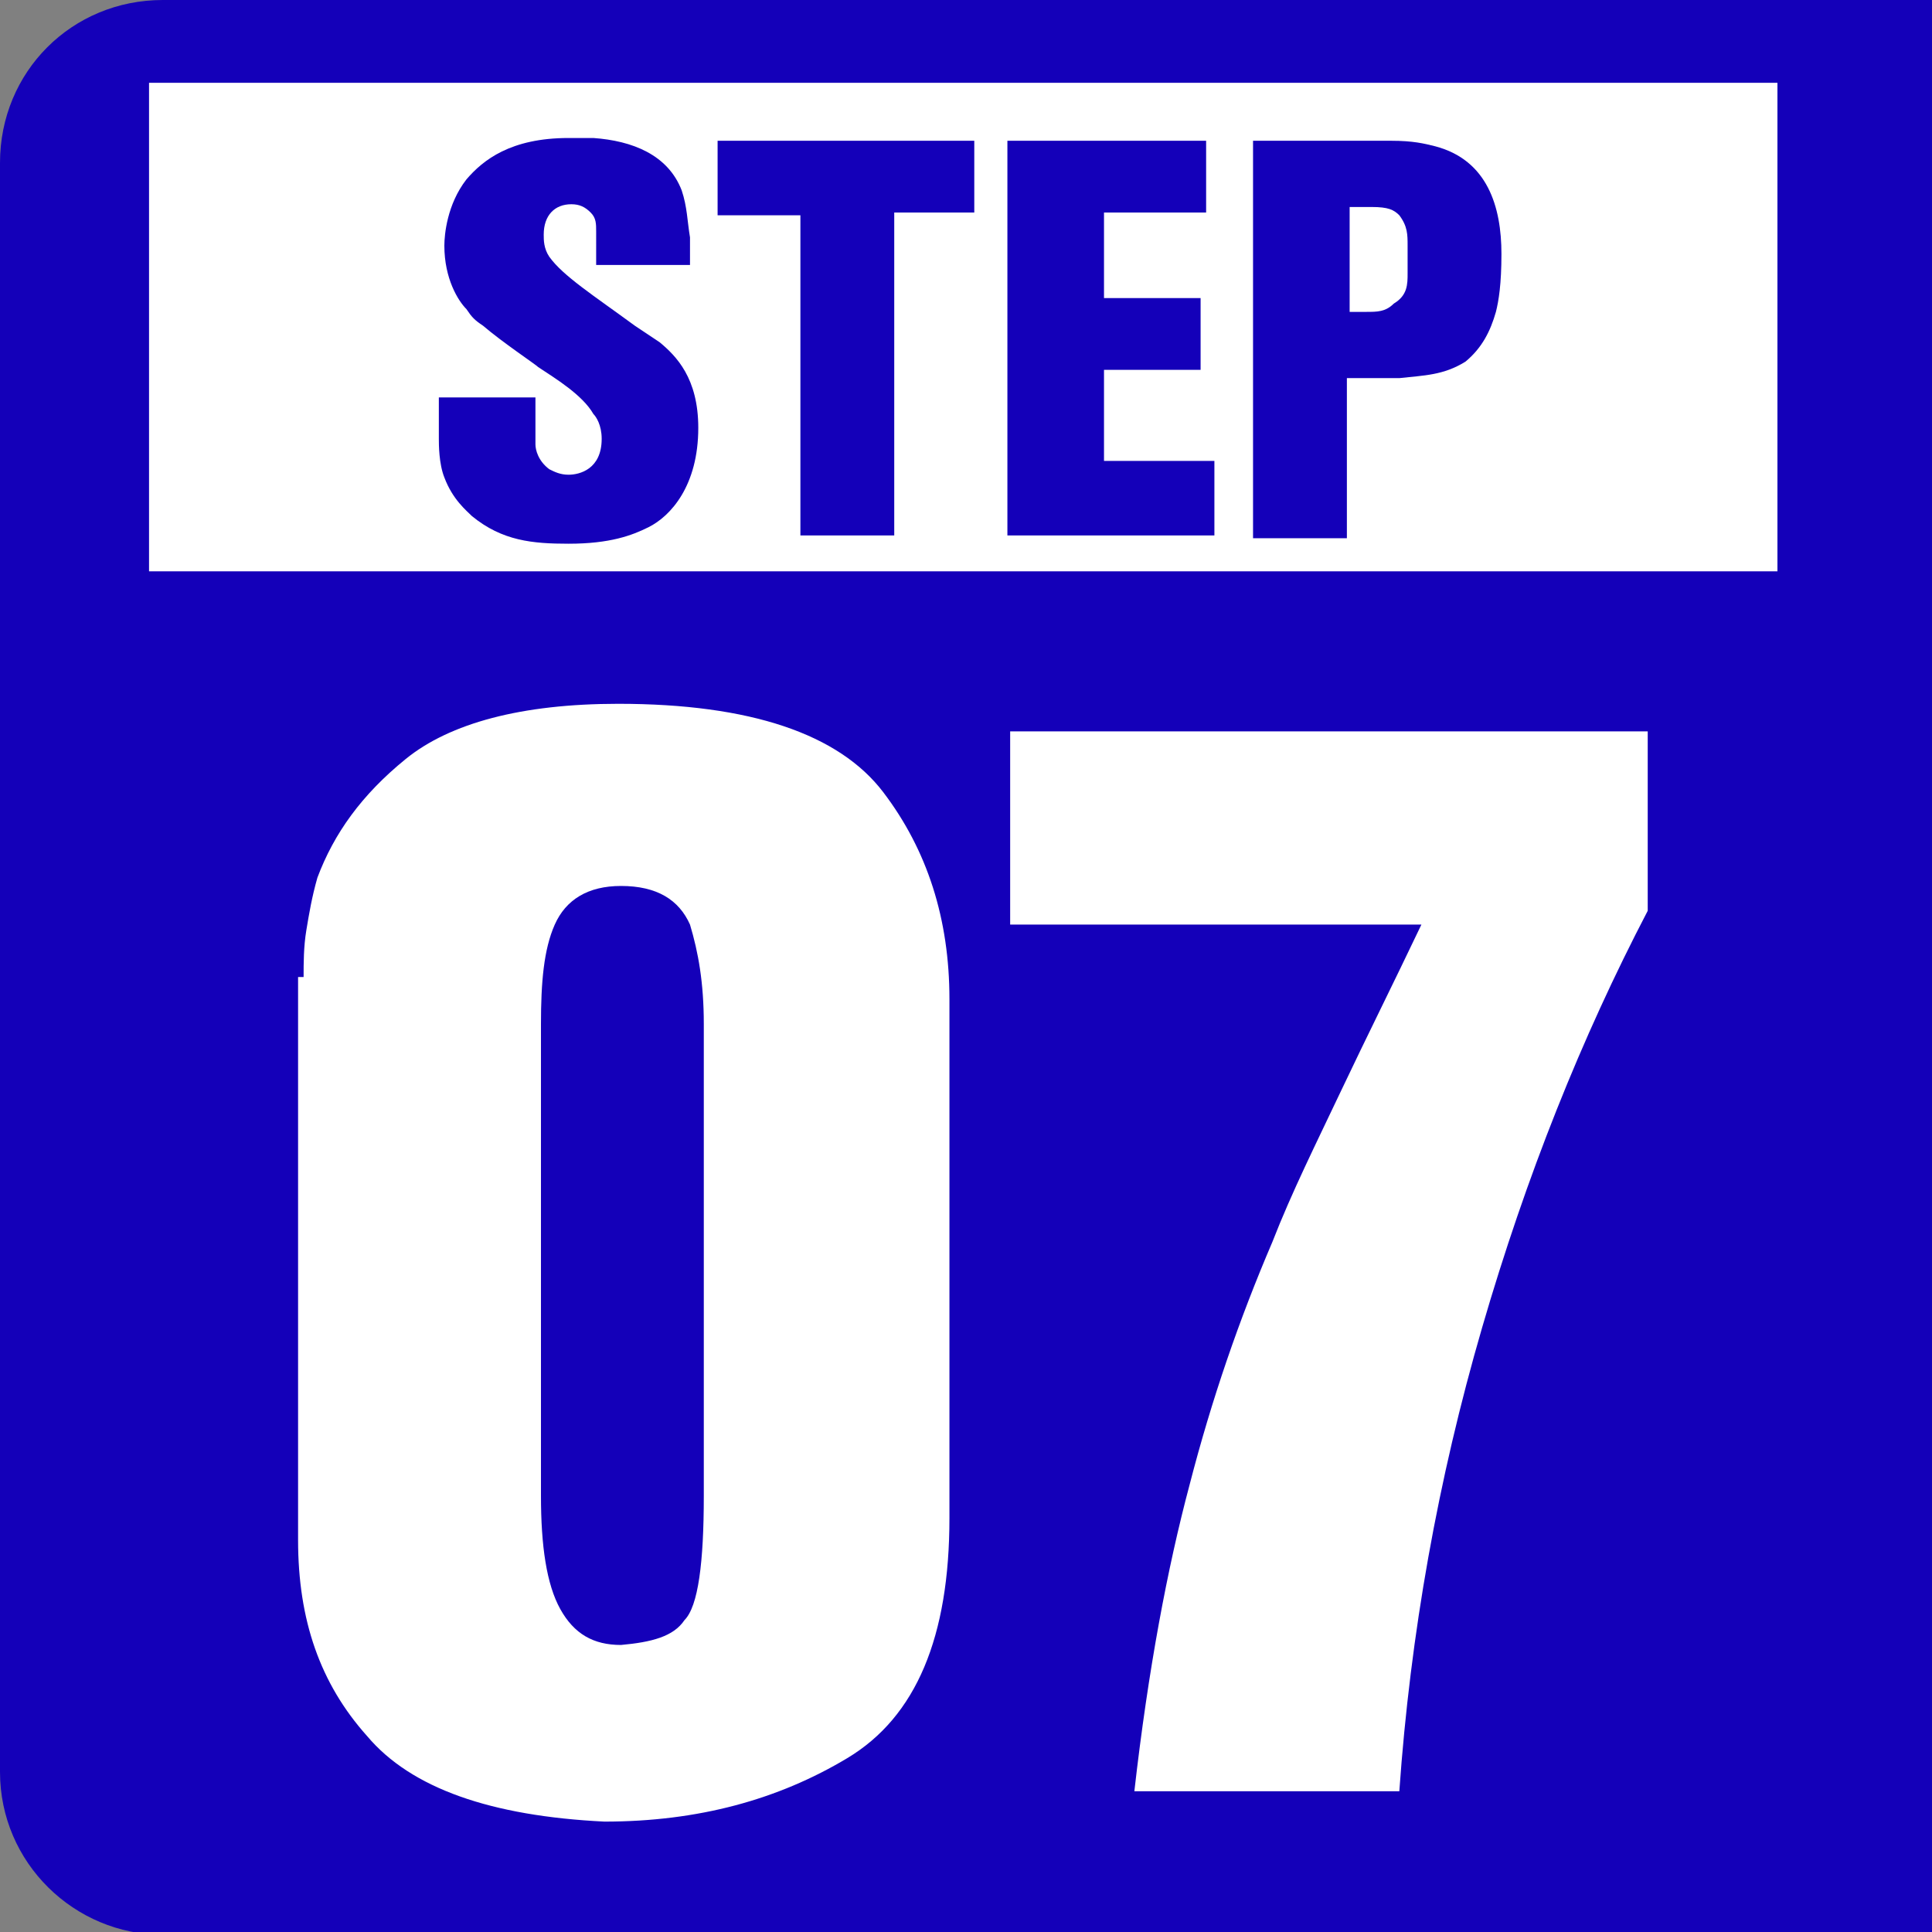 <?xml version="1.0" encoding="utf-8"?>
<!-- Generator: Adobe Illustrator 27.2.0, SVG Export Plug-In . SVG Version: 6.00 Build 0)  -->
<svg version="1.1" id="レイヤー_1" xmlns="http://www.w3.org/2000/svg" xmlns:xlink="http://www.w3.org/1999/xlink" x="0px"
	 y="0px" width="70px" height="70px" viewBox="0 0 70 70" style="enable-background:new 0 0 70 70;" xml:space="preserve">
<rect x="0" y="0" width="70" height="70" fill="#808080" stroke="none"/>
<style type="text/css">
	.st0{fill:#1400B9;}
	.st1{fill:#FFFFFF;}
</style>
<path class="st0" d="M70.1,70.1H5.9c-3.2,0-5.9-2.6-5.9-5.9V5.9C0,2.6,2.6,0,5.9,0h64.2V70.1z"/>
<g>
	<path class="st1" d="M11,35.4c0-0.5,0-1.1,0.1-1.7c0.1-0.6,0.2-1.2,0.4-1.9c0.6-1.6,1.6-3,3.2-4.3c1.6-1.3,4.2-2,7.7-2
		c4.8,0,8,1.1,9.6,3.2c1.6,2.1,2.4,4.6,2.4,7.5V55c0,4.3-1.2,7.2-3.7,8.7c-2.5,1.5-5.4,2.3-8.8,2.3c-4.1-0.2-7-1.2-8.6-3.1
		c-1.7-1.9-2.5-4.2-2.5-7.1V35.4z M24.8,58.7c0.5-0.5,0.7-2.1,0.7-4.5V37.1c0-1.5-0.2-2.6-0.5-3.6c-0.4-0.9-1.2-1.4-2.5-1.4
		c-1.2,0-2,0.5-2.4,1.4c-0.4,0.9-0.5,2.1-0.5,3.6v17.1c0,1.8,0.2,3.2,0.7,4.1c0.5,0.9,1.2,1.3,2.2,1.3
		C23.6,59.5,24.4,59.3,24.8,58.7z"/>
	<path class="st1" d="M43.1,53.8c0.8-3.1,1.8-6,3-8.8c0.7-1.8,1.6-3.6,2.5-5.5c0.9-1.9,1.9-3.9,2.9-6H36.6v-7h23.1v6.5
		c-2.4,4.6-4.4,9.6-6,15.1c-1.6,5.5-2.6,11.1-3,16.8h-9.6C41.6,60.5,42.3,56.8,43.1,53.8z"/>
</g>
<rect x="5.4" y="3" class="st1" width="59" height="17.7"/>
<g>
	<path class="st0" d="M25,9.6h-3.4V8.4c0-0.3,0-0.5-0.2-0.7c-0.2-0.2-0.4-0.3-0.7-0.3c-0.6,0-1,0.4-1,1.1c0,0.2,0,0.5,0.2,0.8
		c0.5,0.7,1.6,1.4,3.1,2.5c0.3,0.2,0.6,0.4,0.9,0.6c0.6,0.5,1.4,1.3,1.4,3.1c0,2.1-1,3.2-1.8,3.6c-0.6,0.3-1.4,0.6-2.9,0.6
		c-1.3,0-2.4-0.1-3.5-1c-0.2-0.2-0.7-0.6-1-1.4c-0.2-0.5-0.2-1.2-0.2-1.4v-1.5h3.5v1.3c0,0.1,0,0.3,0,0.4c0,0.2,0.1,0.6,0.5,0.9
		c0.2,0.1,0.4,0.2,0.7,0.2c0.4,0,1.2-0.2,1.2-1.3c0-0.5-0.2-0.8-0.3-0.9c-0.4-0.7-1.4-1.3-2-1.7c-0.1-0.1-1.3-0.9-2-1.5
		c-0.3-0.2-0.4-0.3-0.6-0.6c-0.3-0.3-0.8-1.1-0.8-2.3c0-0.4,0.1-1.5,0.8-2.4c0.6-0.7,1.6-1.5,3.7-1.5c0.3,0,0.6,0,0.9,0
		c1.4,0.1,2.7,0.6,3.2,1.9C24.9,7.5,24.9,8,25,8.6V9.6z"/>
	<path class="st0" d="M35.3,5.1v2.6h-2.9v11.7H29V7.8h-3V5.1H35.3z"/>
	<path class="st0" d="M43.7,5.1v2.6H40v3.1h3.5v2.6H40v3.3h4v2.7h-7.5V5.1H43.7z"/>
	<path class="st0" d="M50.4,5.1c0.8,0,1.2,0.1,1.6,0.2c1.9,0.5,2.4,2.2,2.4,3.9c0,1.1-0.1,1.7-0.2,2.1c-0.2,0.7-0.5,1.3-1.1,1.8
		c-0.8,0.5-1.5,0.5-2.4,0.6h-1.9v5.8h-3.4V5.1H50.4z M48.8,11.3h0.7c0.4,0,0.7,0,1-0.3C51,10.7,51,10.3,51,9.9v-1
		c0-0.4,0-0.7-0.3-1.1c-0.2-0.2-0.4-0.3-1-0.3h-0.8V11.3z"/>
</g>
</svg>
